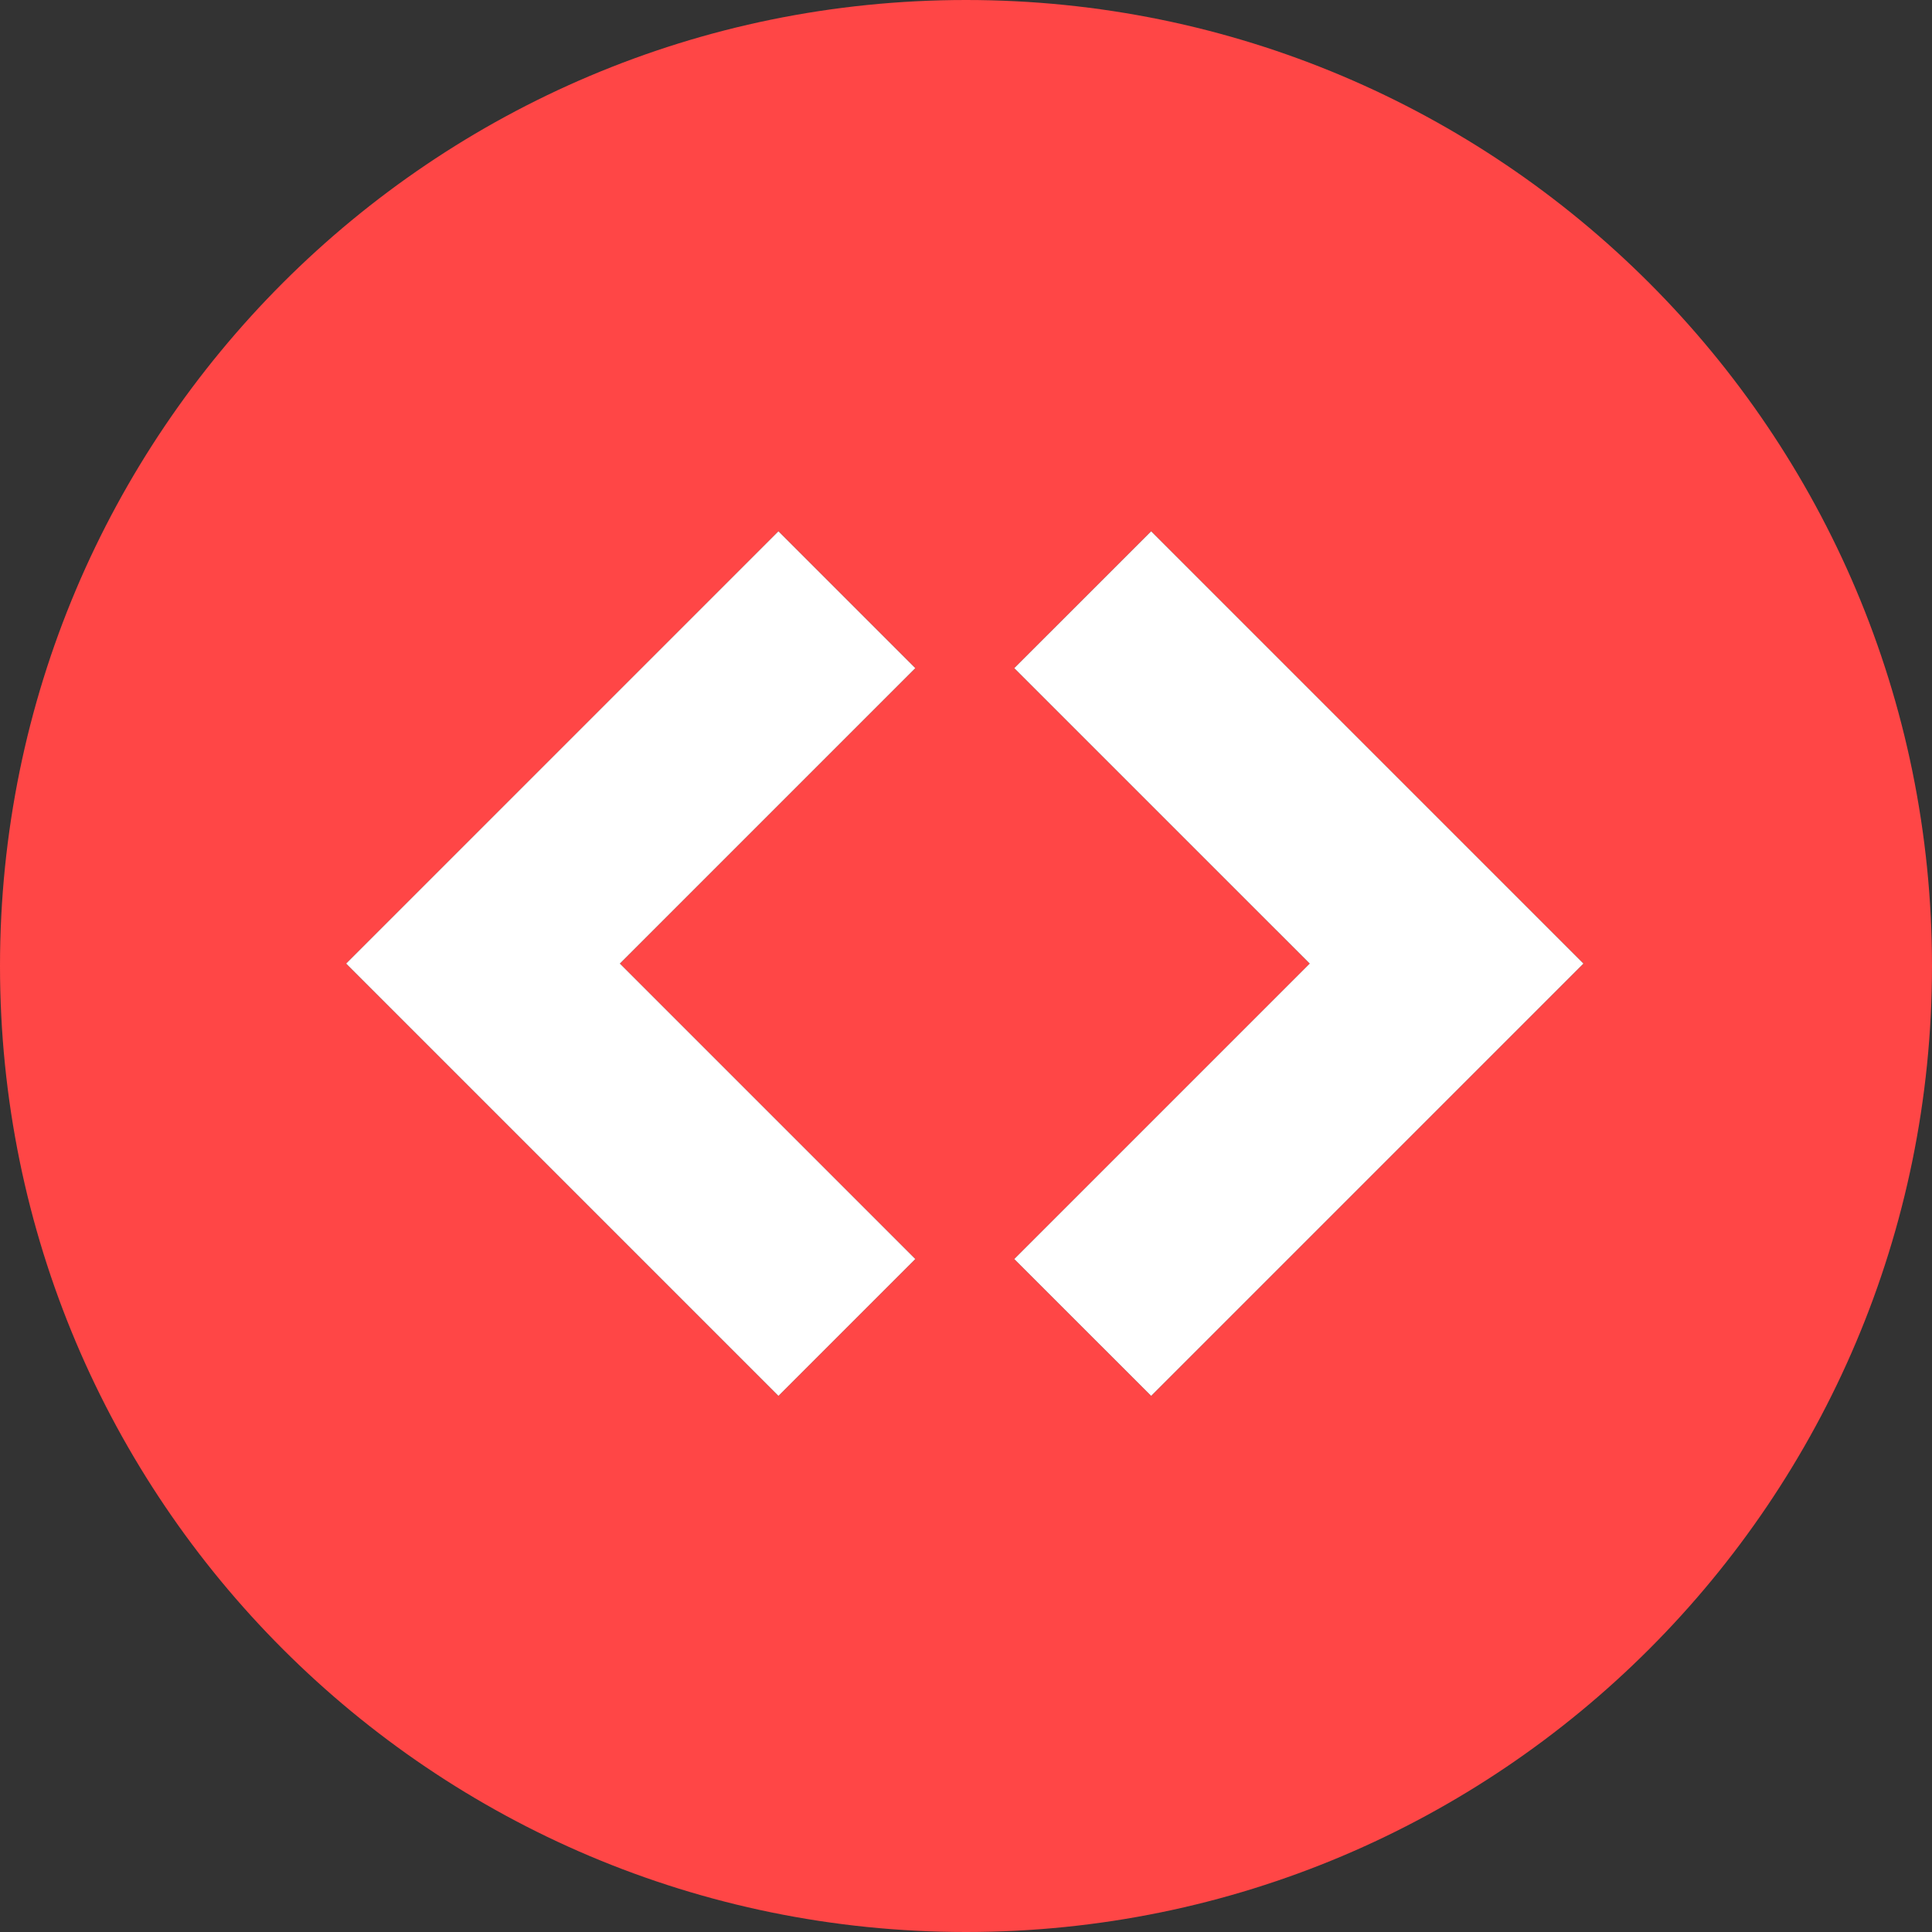 <svg xmlns="http://www.w3.org/2000/svg" id="Layer_1" data-name="Layer 1" viewBox="0 0 1227.02 1227.02"><rect x="0" y="0" width="1227.02" height="1227.02" fill="#333333" stroke="none"/><defs><style>.cls-1{fill:#fff}</style></defs><path d="M613.51 0C274.54 0 0 274.55 0 613.51s274.54 613.51 613.51 613.51 613.51-274.55 613.51-613.51S952.47 0 613.51 0ZM581.3 799.61l-86.91 86.91-274.55-274.55 274.55-274.54 86.91 86.91-187.63 187.63L581.3 799.6Zm149.8 86.91-86.91-86.91 187.63-187.63-187.63-187.63 86.91-86.91 274.54 274.54L731.1 886.53Z" style="fill:#ff4646"/><path d="m581.3 799.61-86.91 86.91-274.55-274.55 274.55-274.54 86.91 86.91-187.63 187.63L581.3 799.61zM731.1 886.52l-86.92-86.91 187.64-187.64-187.64-187.63 86.92-86.91 274.54 274.54L731.1 886.52z" class="cls-1"/></svg>